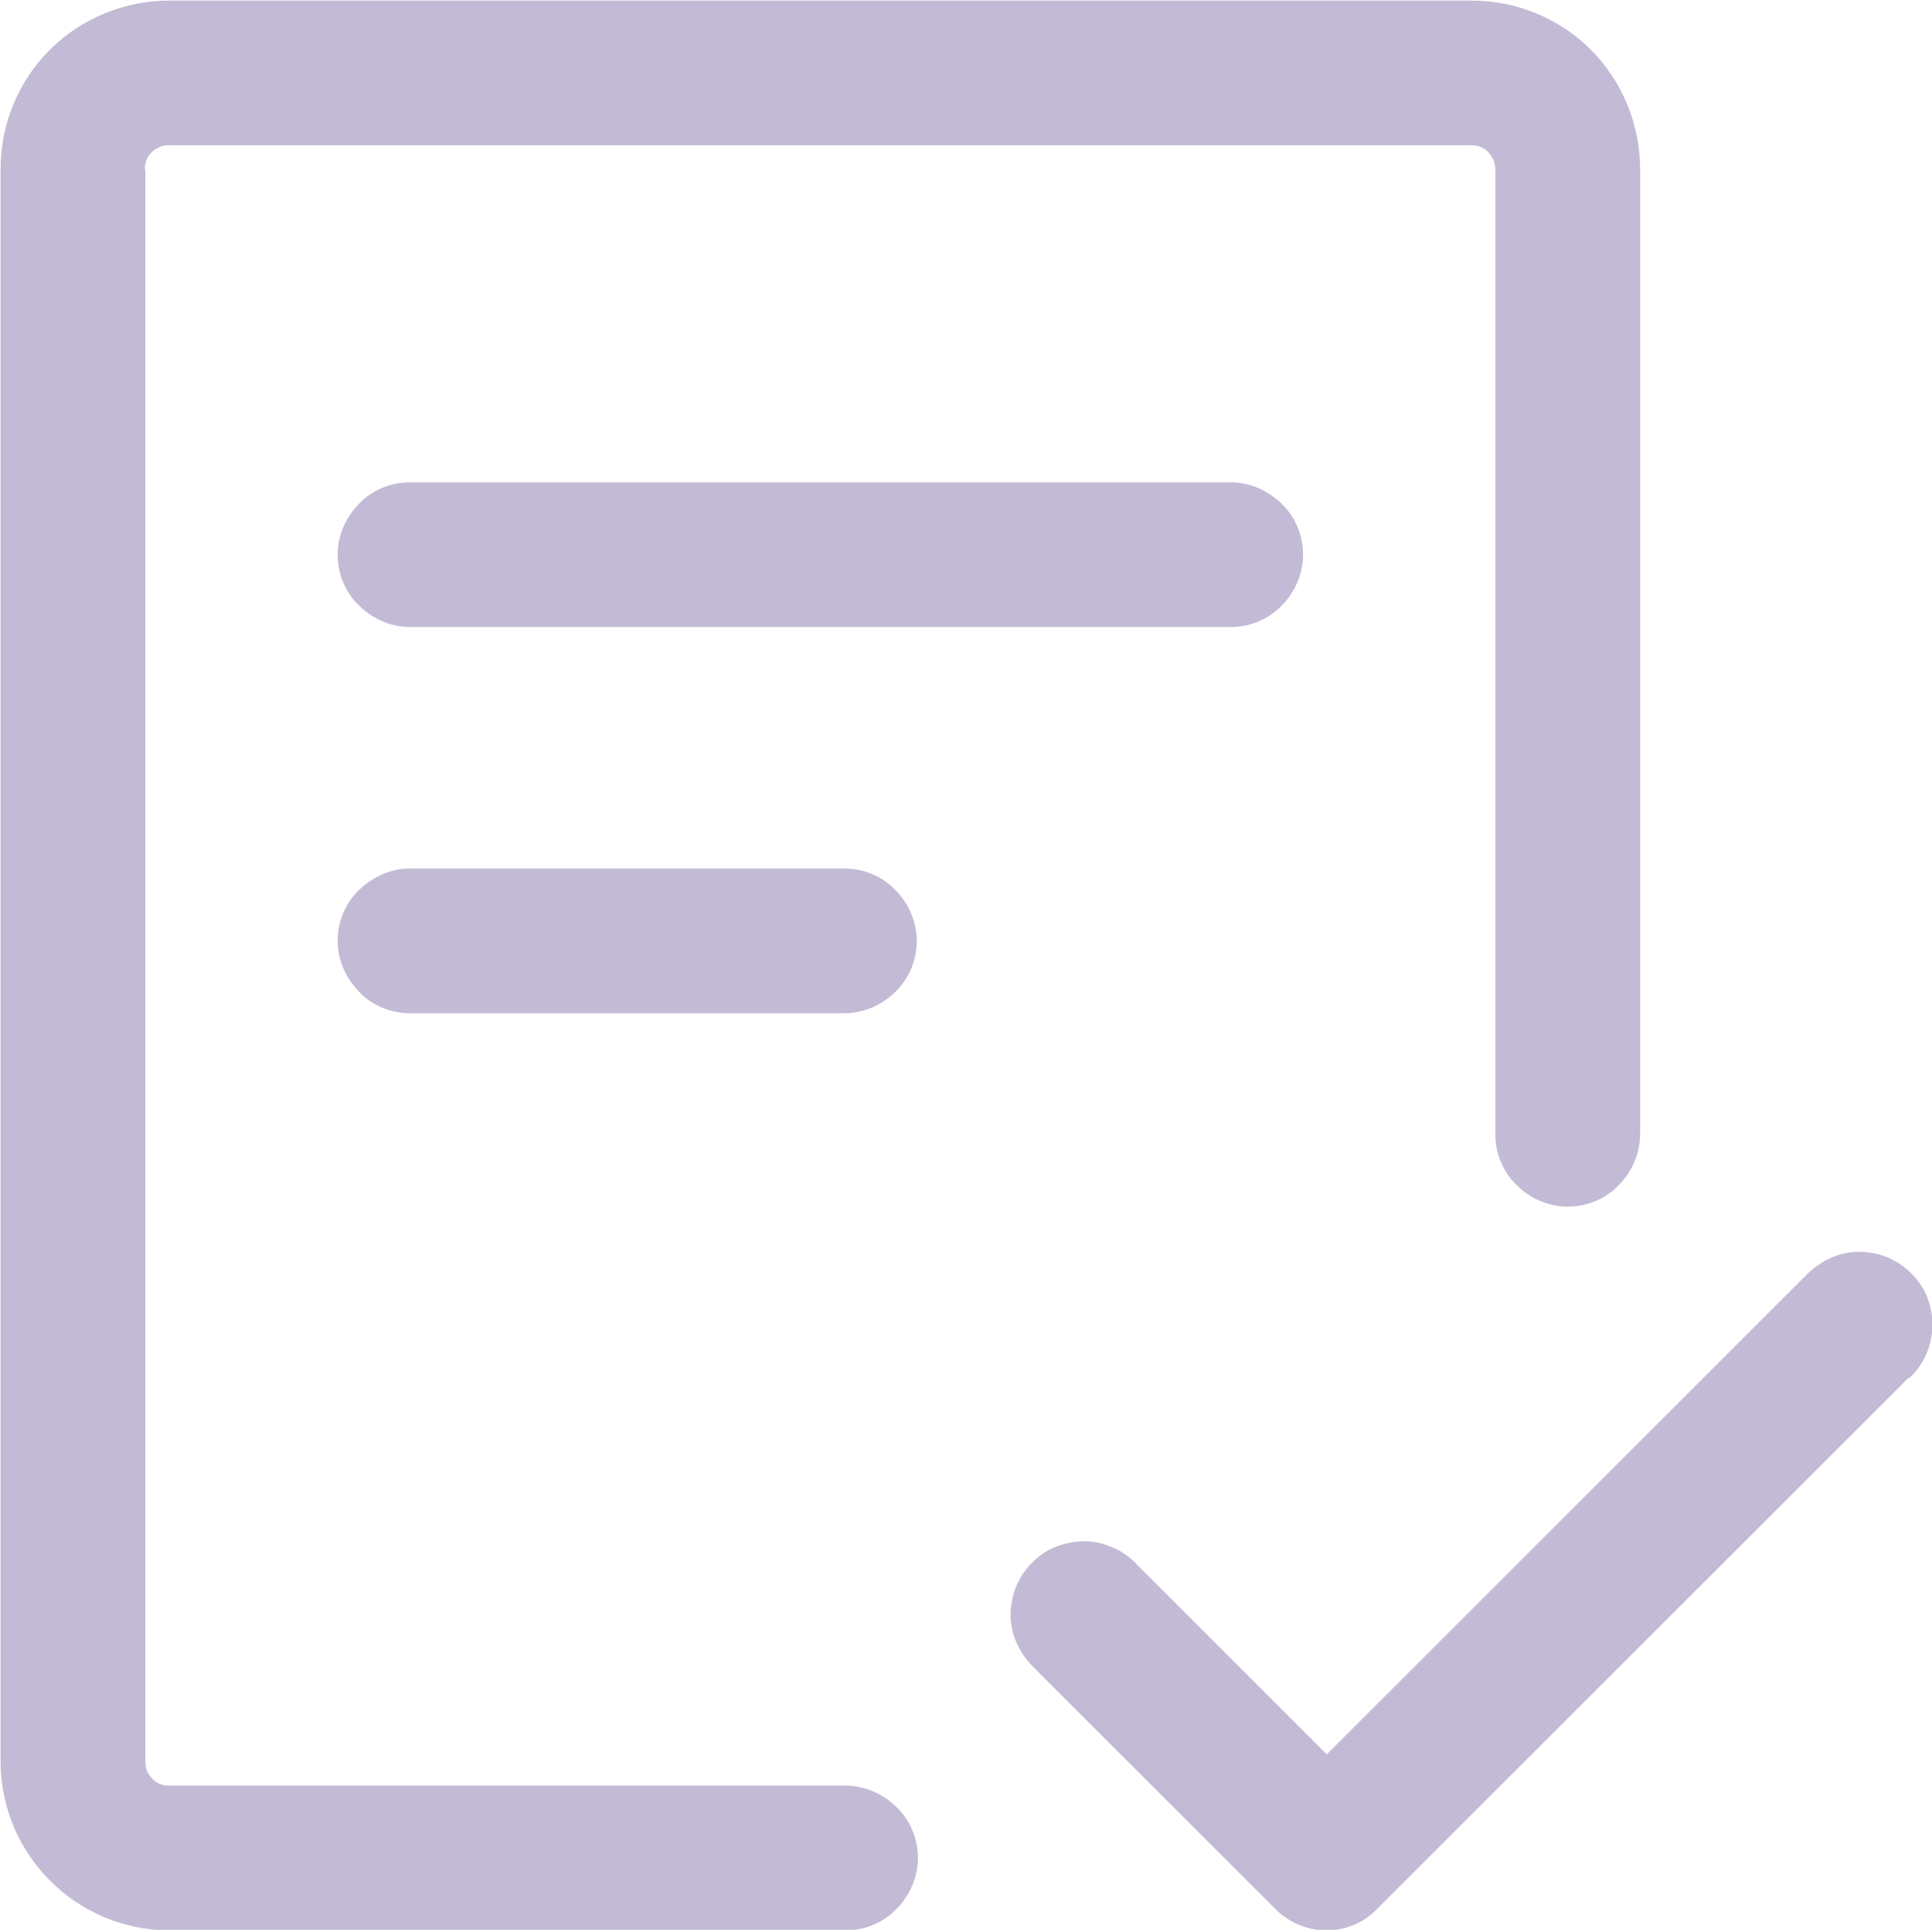 <svg viewBox="0 0 33.36 33.33" xmlns="http://www.w3.org/2000/svg" data-name="Layer 1" id="uuid-e64b3faa-f4b2-4614-90e6-2e3a8673c17b">
  <path style="fill: #c3bbd5;" d="M2.5,2.92c0-.11.04-.22.12-.29.08-.08.18-.12.29-.12h22.5c.11,0,.22.04.29.12s.12.18.12.29v16.67c0,.33.13.65.37.88.23.23.55.37.88.37s.65-.13.88-.37c.23-.23.37-.55.37-.88V2.92c0-.77-.31-1.52-.85-2.06-.55-.55-1.29-.85-2.06-.85H2.92c-.77,0-1.52.31-2.06.85-.55.55-.85,1.29-.85,2.06v27.5c0,1.61,1.31,2.92,2.92,2.92h11.67c.33,0,.65-.13.88-.37.23-.23.37-.55.37-.88s-.13-.65-.37-.88c-.23-.23-.55-.37-.88-.37H2.92c-.11,0-.22-.04-.29-.12-.08-.08-.12-.18-.12-.29V2.92Z"></path>
  <path style="fill: #c3bbd5;" d="M7.08,8.33c-.33,0-.65.13-.88.37-.23.23-.37.55-.37.88s.13.65.37.88.55.37.88.37h14.17c.33,0,.65-.13.88-.37.23-.23.37-.55.37-.88s-.13-.65-.37-.88-.55-.37-.88-.37H7.08ZM5.83,16.25c0-.33.13-.65.37-.88s.55-.37.88-.37h7.5c.33,0,.65.13.88.37.23.23.37.55.37.88s-.13.65-.37.88c-.23.23-.55.37-.88.37h-7.5c-.33,0-.65-.13-.88-.37s-.37-.55-.37-.88ZM32.97,23.8c.12-.11.22-.25.29-.41.07-.15.1-.32.11-.49,0-.17-.03-.33-.09-.49-.06-.16-.16-.3-.28-.42-.12-.12-.26-.21-.42-.28-.16-.06-.32-.09-.49-.09-.17,0-.33.04-.49.11-.15.07-.29.17-.41.29l-8.28,8.28-3.28-3.28c-.11-.12-.25-.22-.41-.29s-.32-.11-.49-.11c-.17,0-.33.03-.49.09-.16.06-.3.16-.42.28s-.21.26-.28.42c-.06.16-.09.32-.09.49,0,.17.04.33.11.49.07.15.17.29.29.41l4.17,4.17c.23.23.55.37.88.37s.65-.13.88-.37l9.17-9.17Z"></path>
</svg>